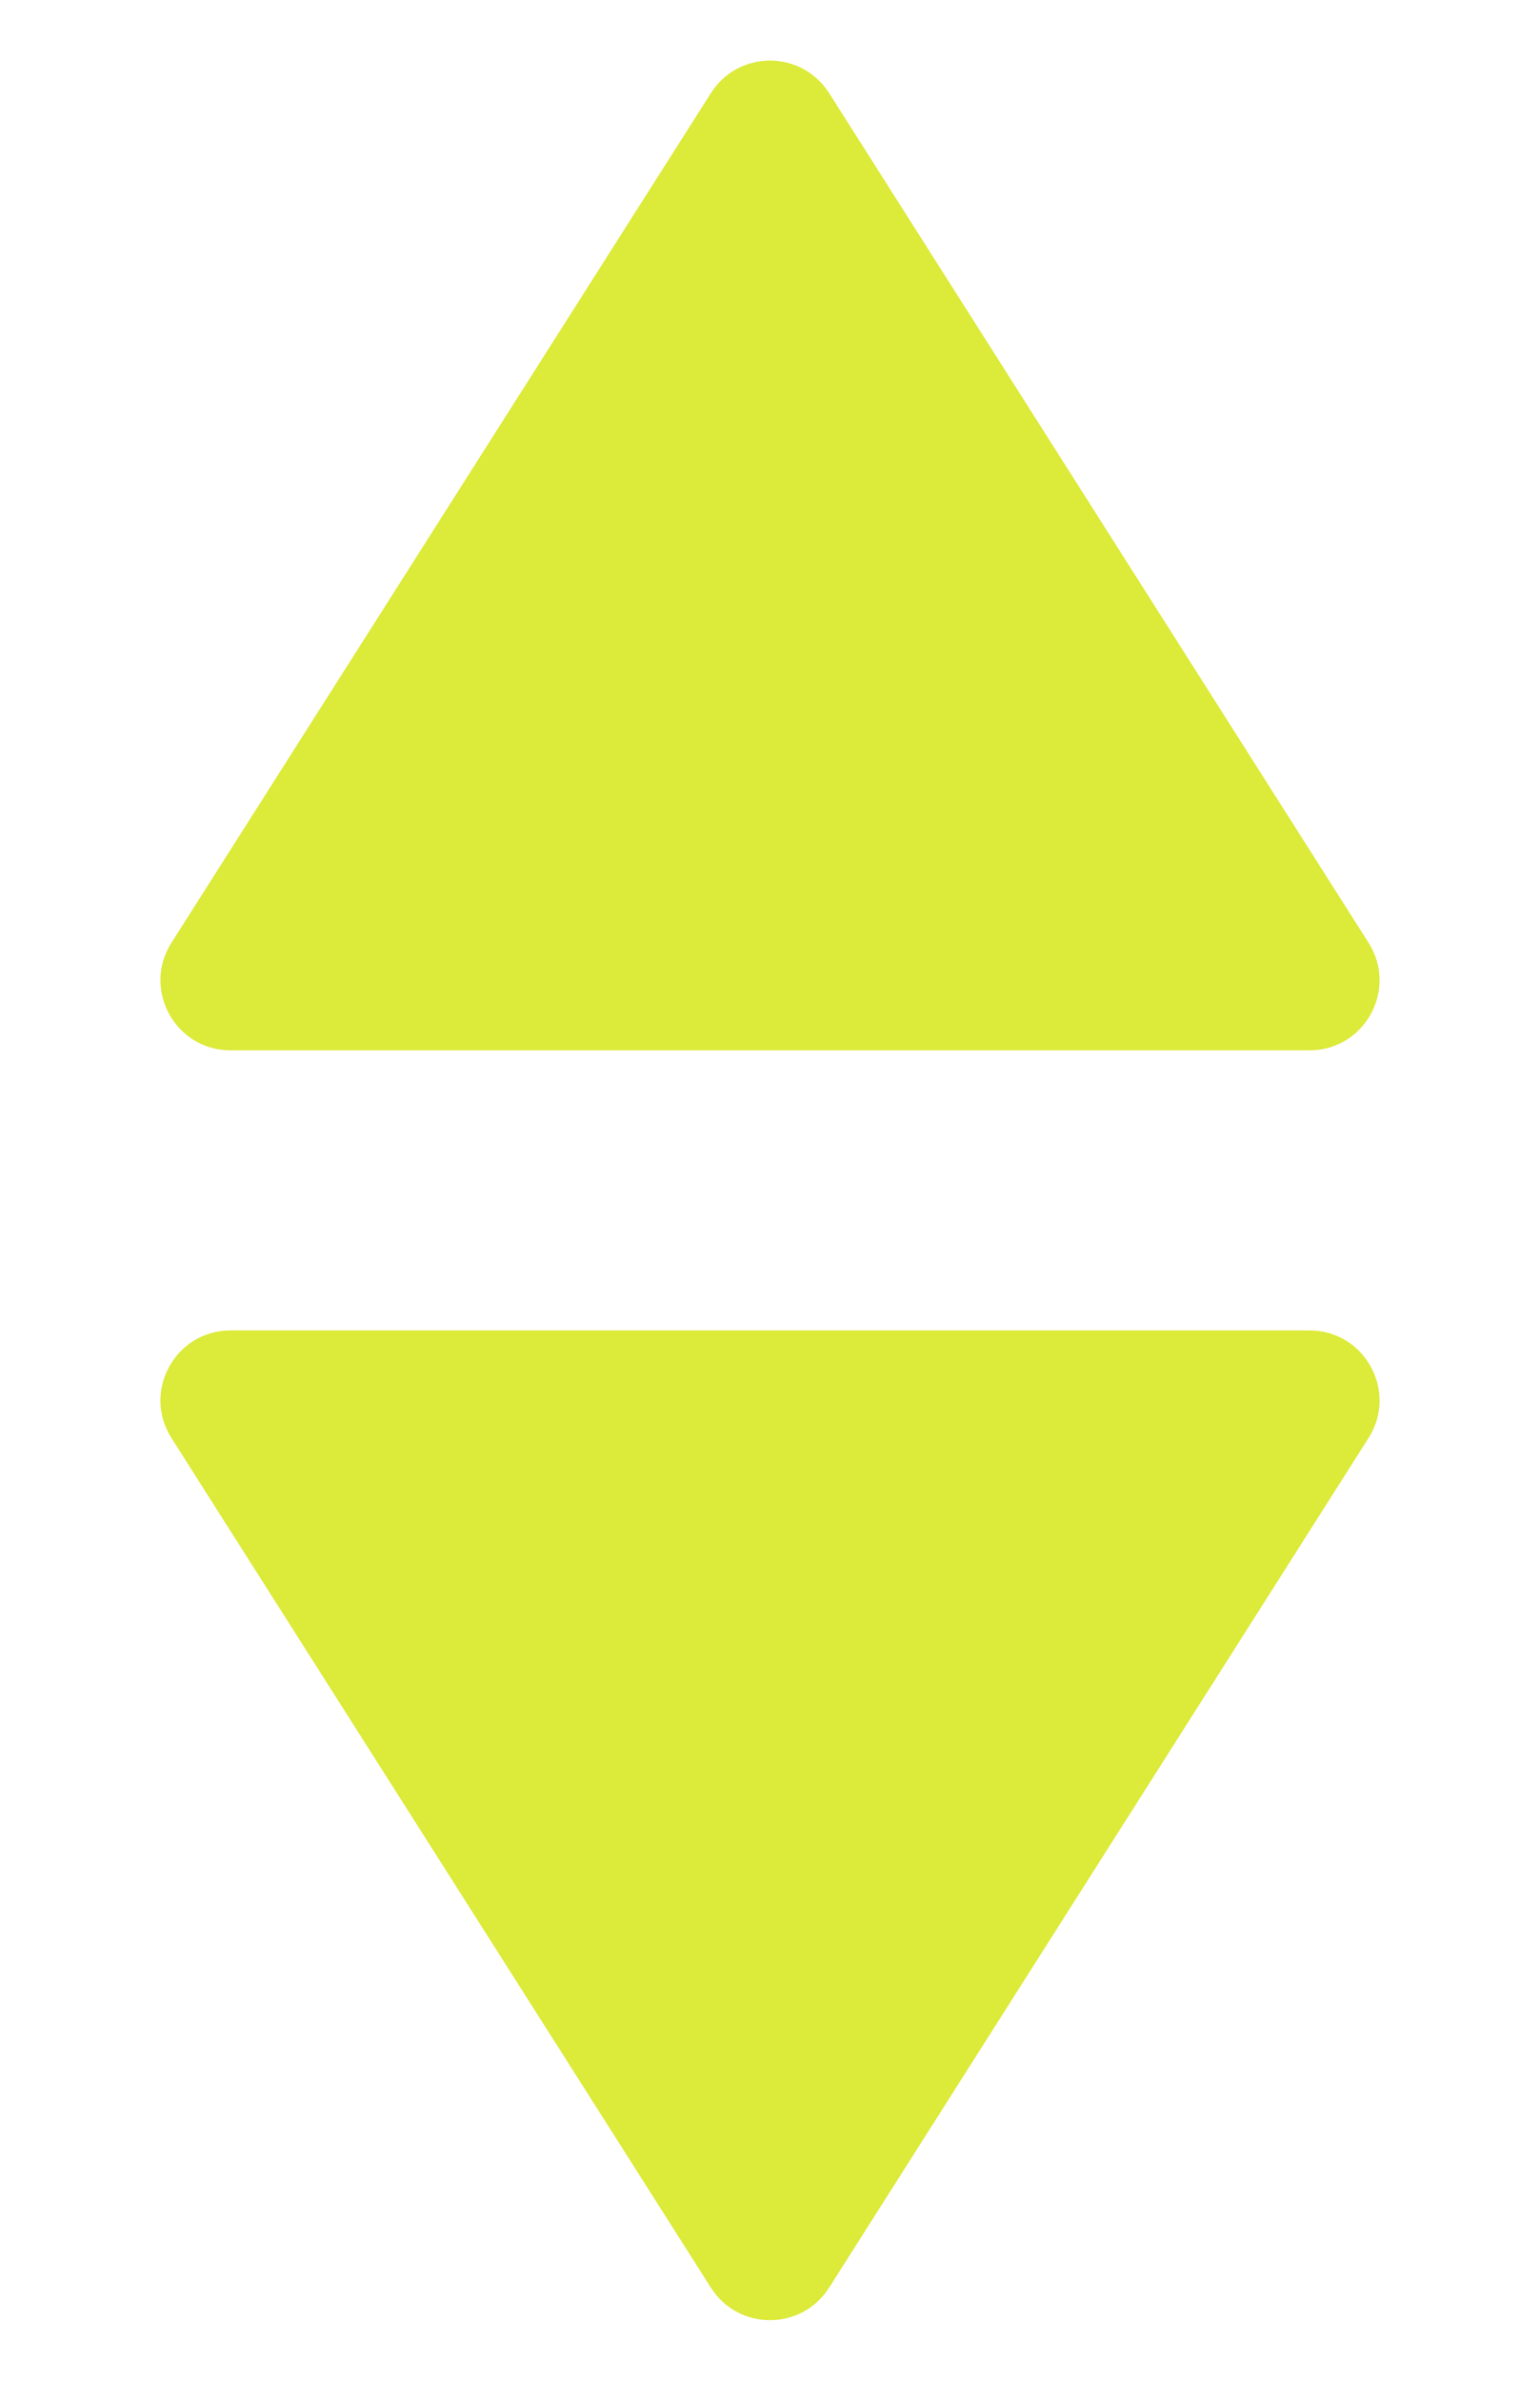 <svg width="22" height="34" viewBox="0 0 22 34" fill="none" xmlns="http://www.w3.org/2000/svg">
<path d="M10.156 1.329C10.549 0.711 11.451 0.711 11.844 1.329L19.551 13.464C19.974 14.13 19.495 15 18.707 15H3.293C2.505 15 2.026 14.13 2.449 13.464L10.156 1.329Z" fill="#DCEA39"/>
<path d="M11.844 32.671C11.451 33.289 10.549 33.289 10.156 32.671L2.449 20.536C2.026 19.87 2.505 19 3.293 19H18.707C19.495 19 19.974 19.87 19.551 20.536L11.844 32.671Z" fill="#DCEA39"/>
</svg>
